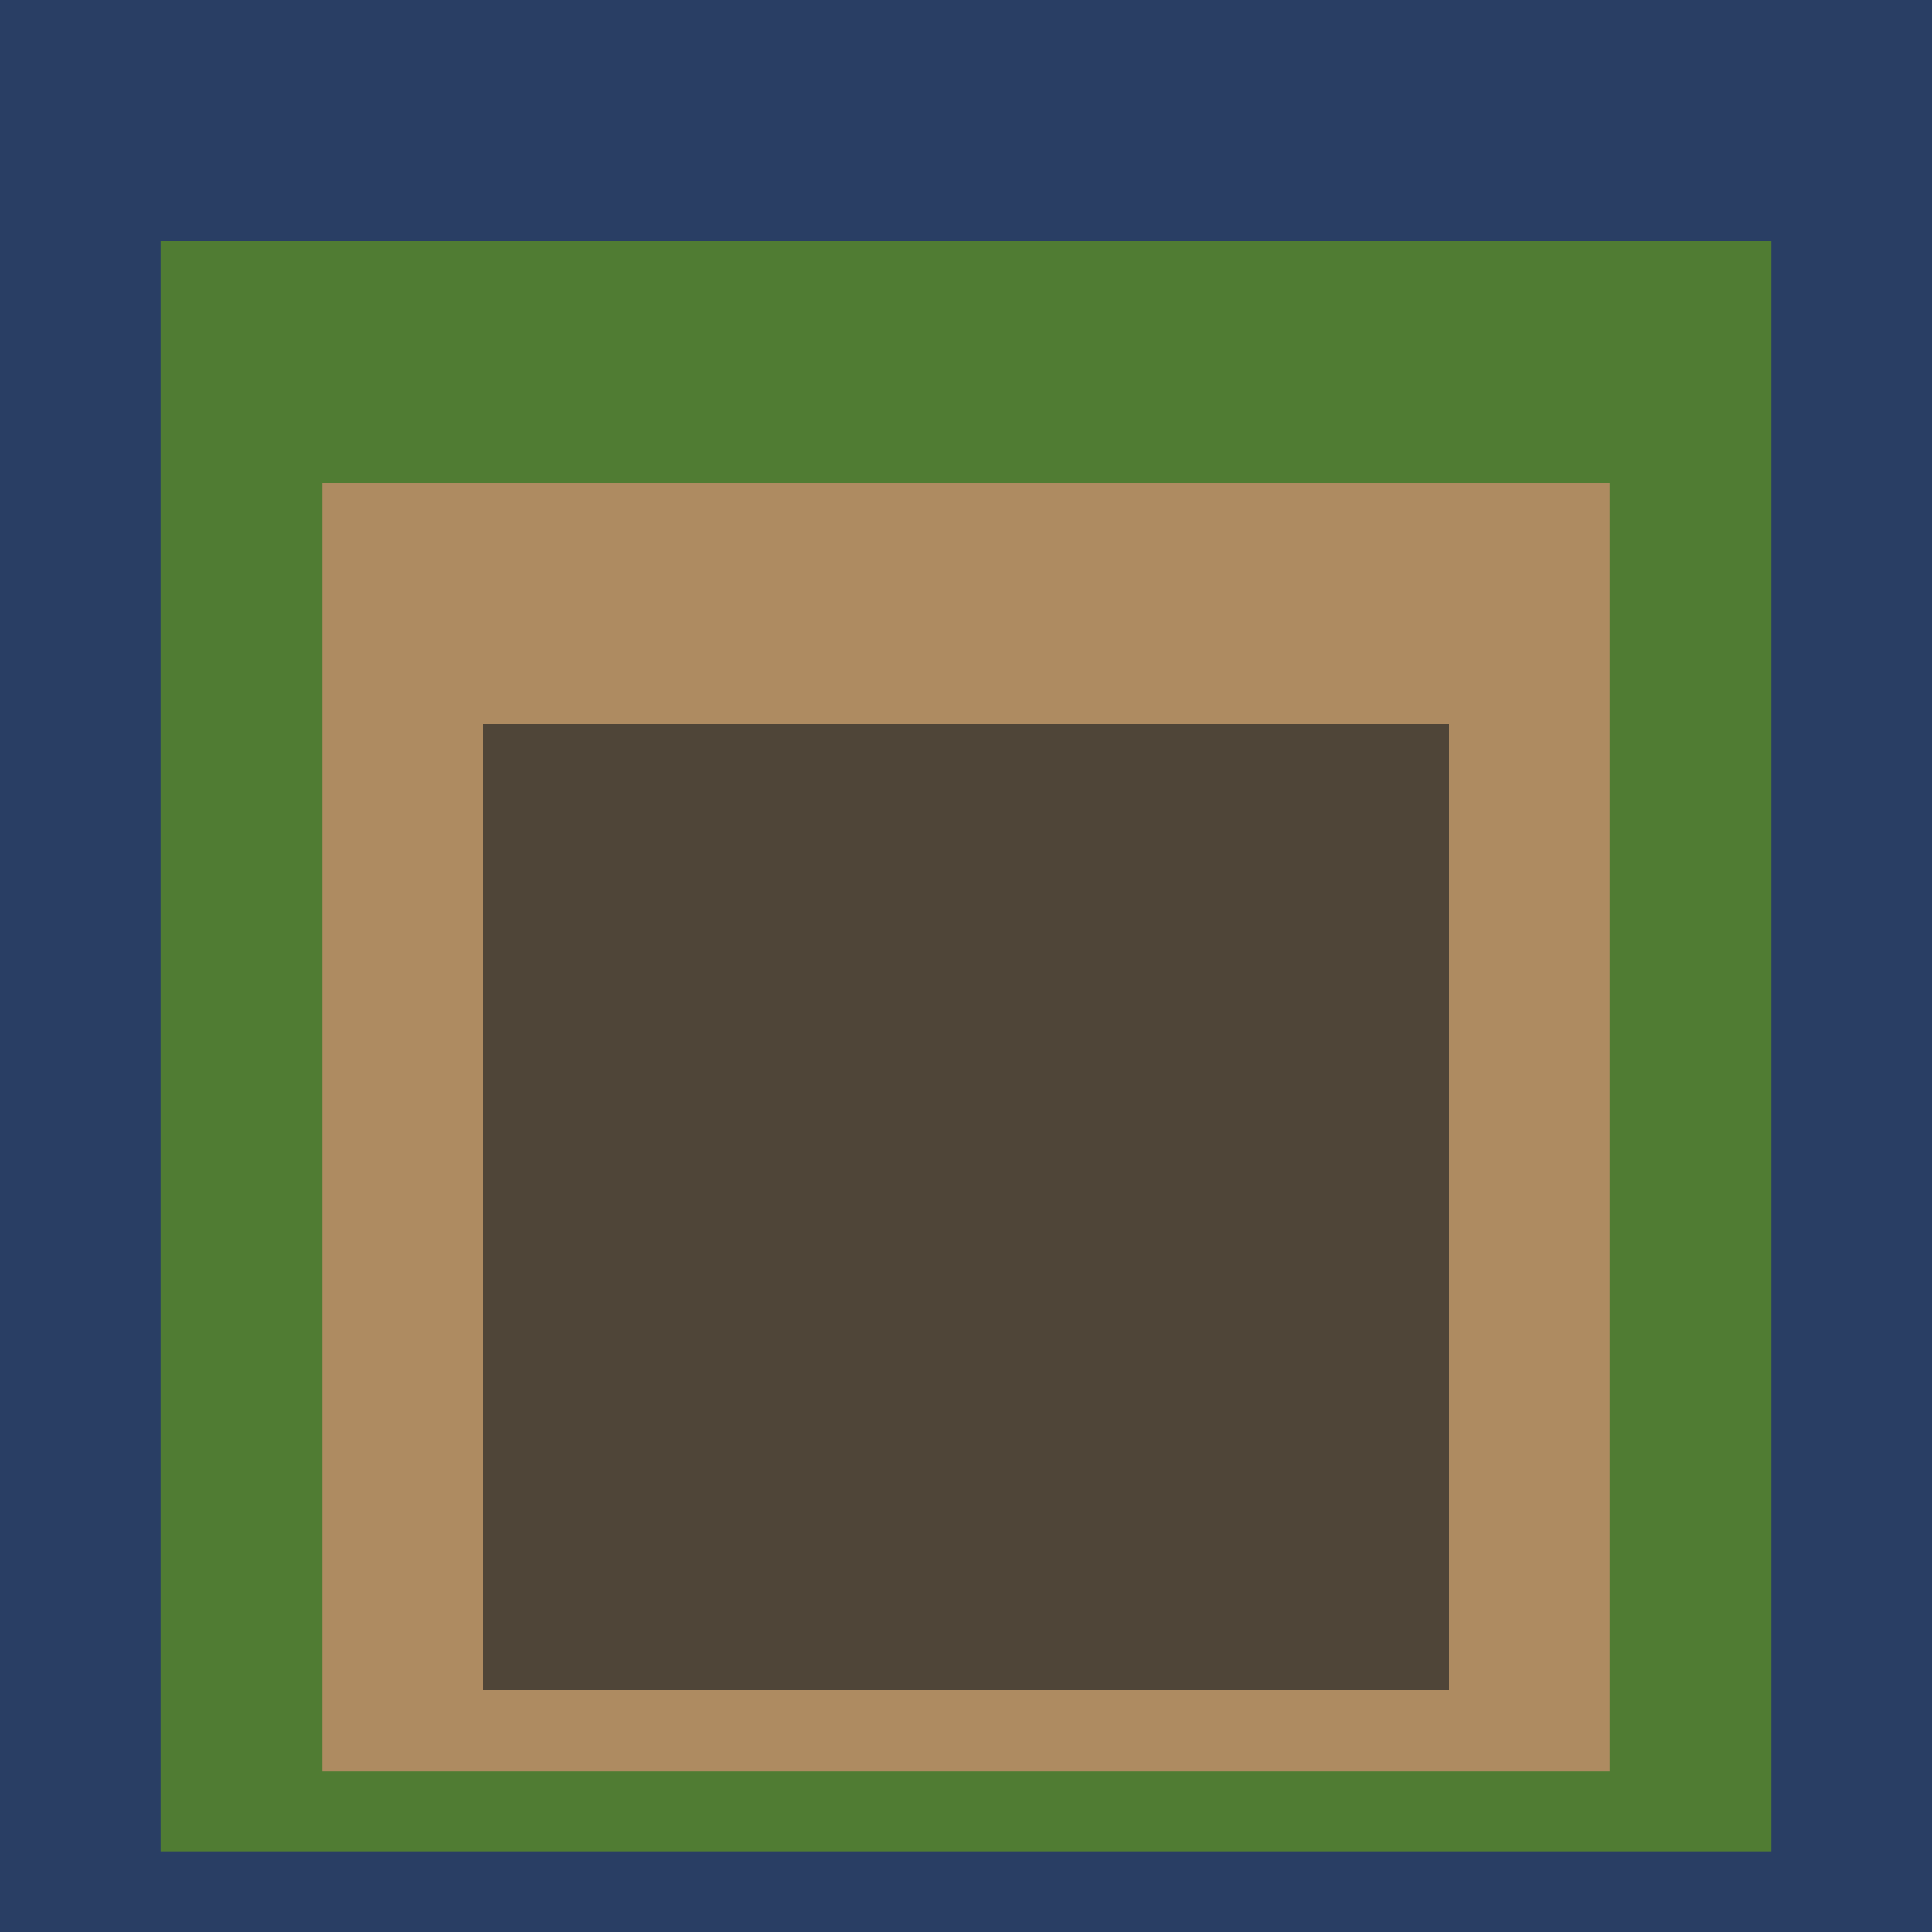 <svg class="big visible" width="1200" height="1200" shape-rendering="crispEdges" viewBox="0 0 24 24" version="1.1" xmlns="http://www.w3.org/2000/svg"><rect class="b" width="24" height="24" x="0" y="0" fill="#293e64" /><rect class="b" width="20" height="20" x="2" y="3" fill="#507c33" /><rect class="b" width="16" height="16" x="4" y="6" fill="#ae8b61" /><rect class="b" width="12" height="12" x="6" y="9" fill="#4f4538" /></svg>